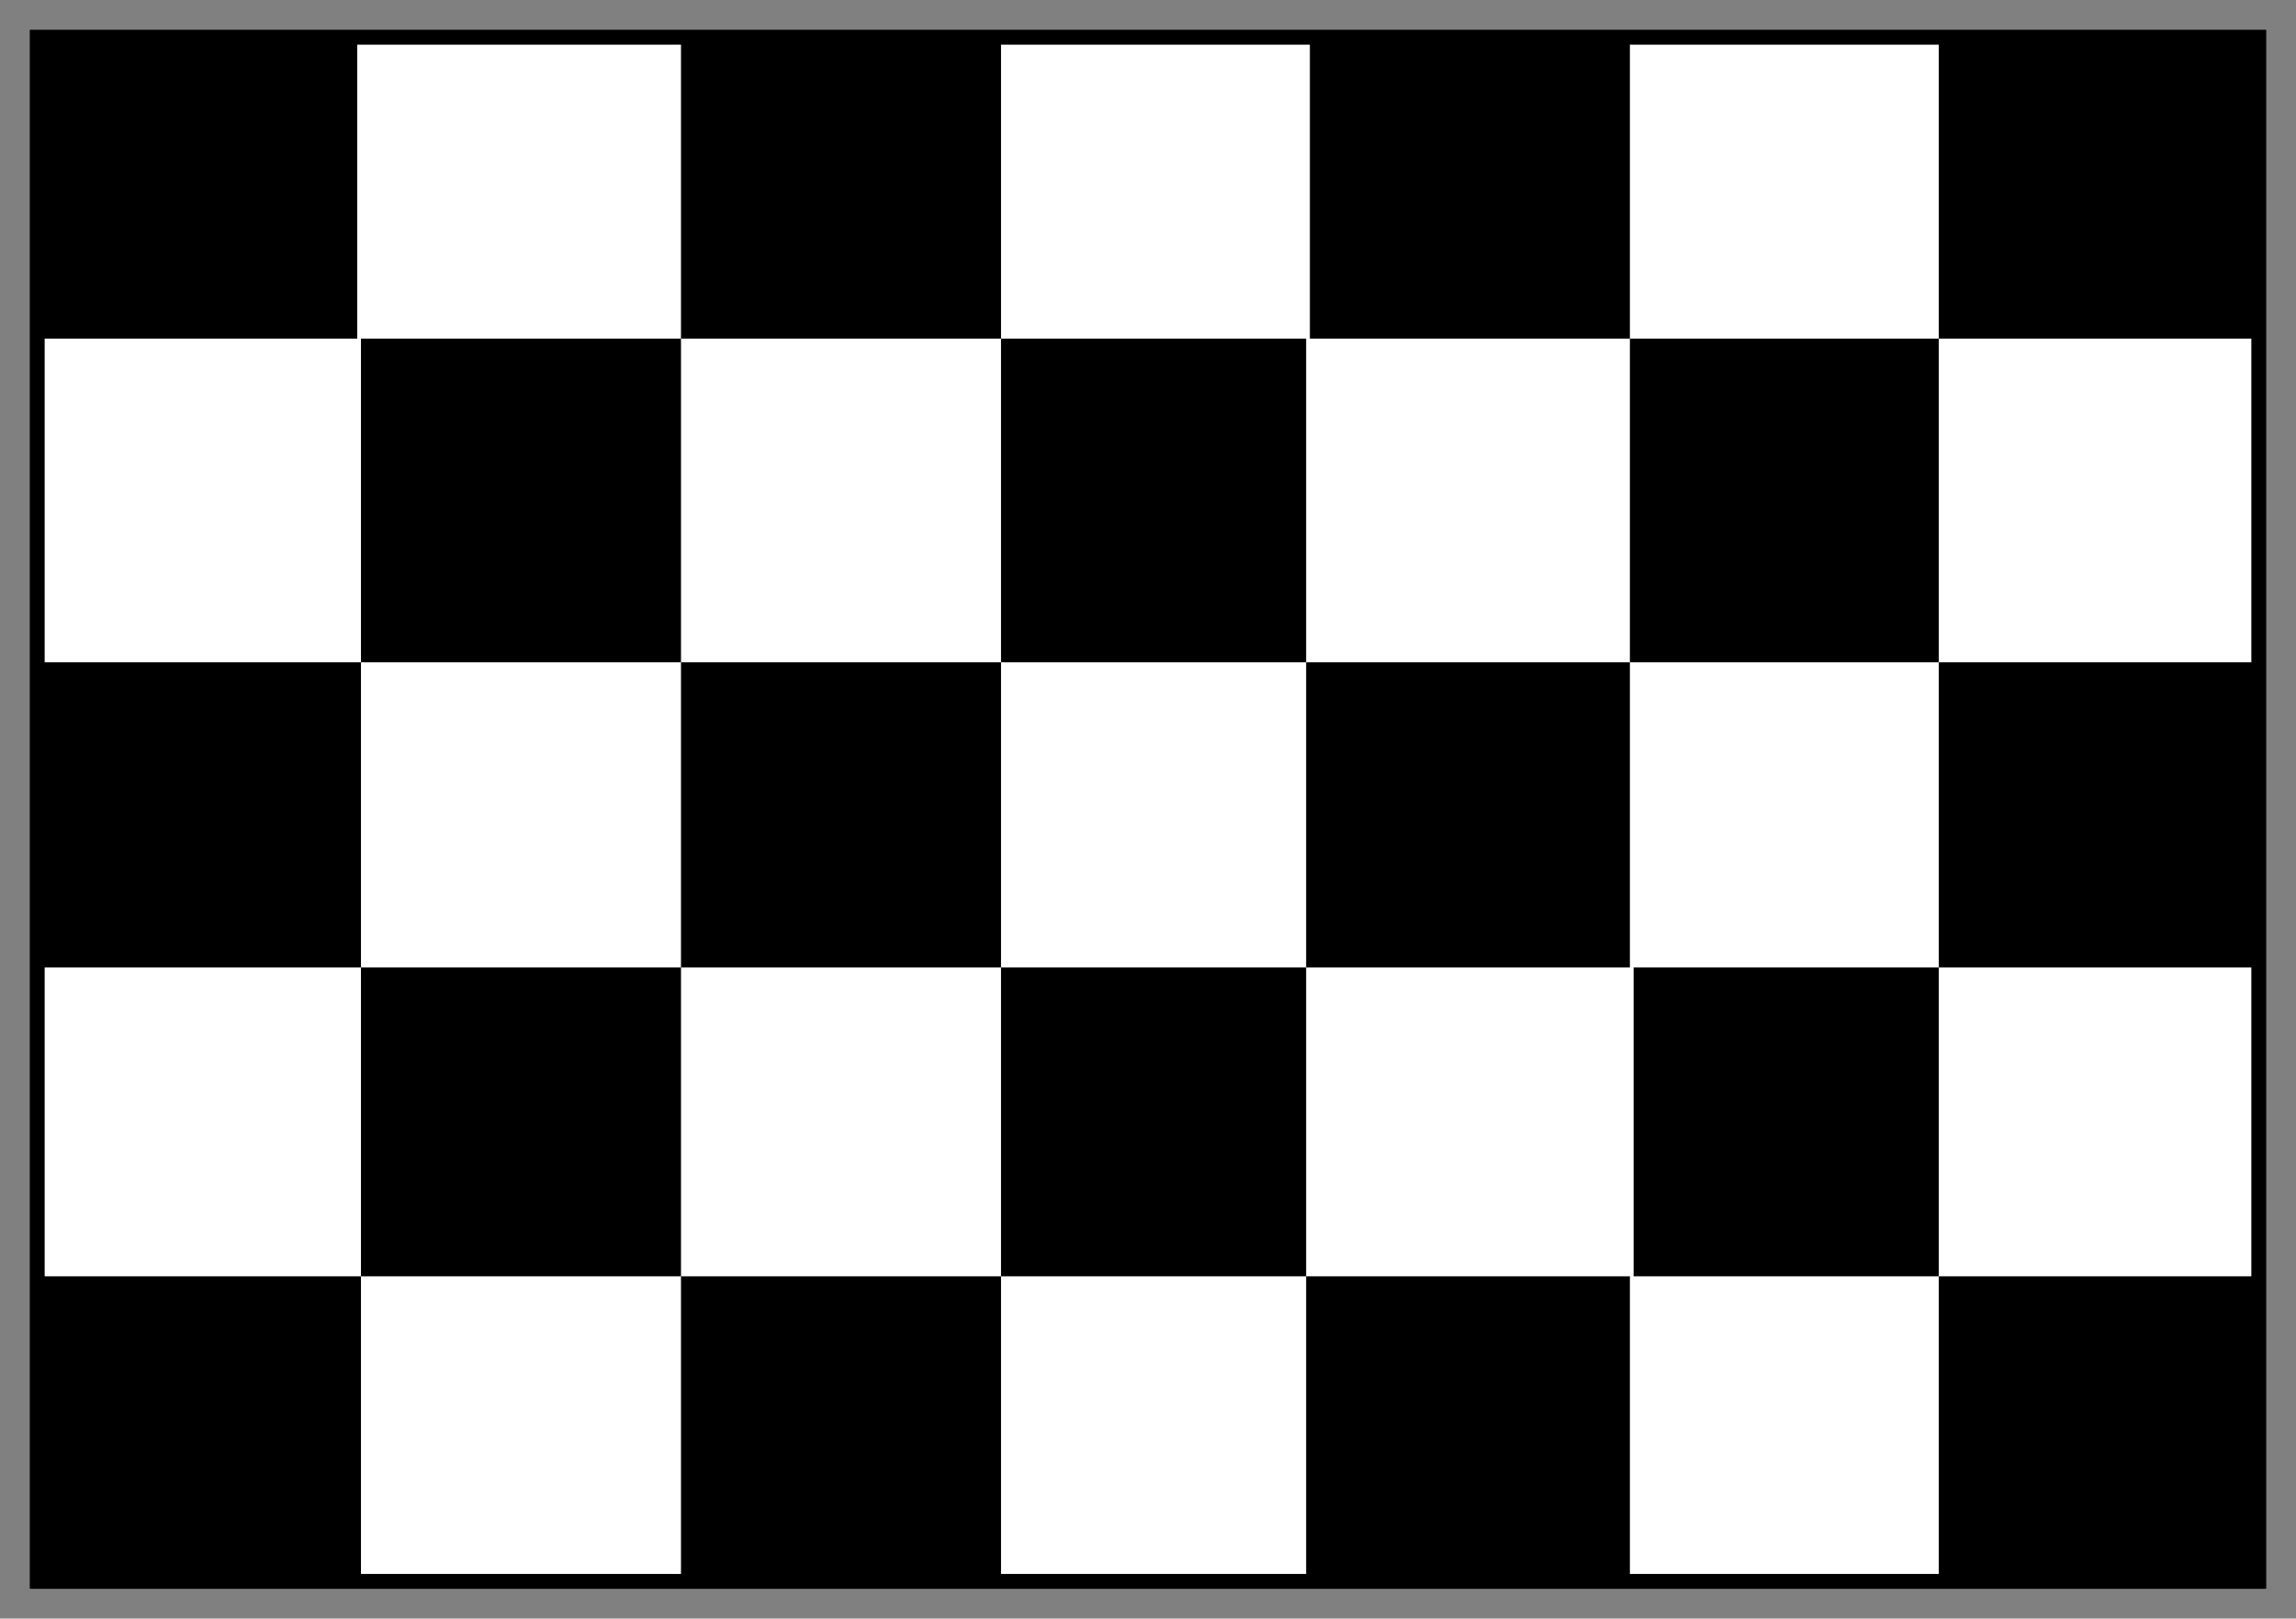<svg xmlns="http://www.w3.org/2000/svg" fill-rule="evenodd" height="435" preserveAspectRatio="none" stroke-linecap="round" width="617"><rect width="100%" height="100%" fill="#808080" stroke="none"/><style>.brush1{fill:#000}.pen2{stroke:none}</style><path style="stroke:none;fill:#fff" d="M10 11h597v414H10V11z"/><path class="pen2 brush1" d="M10 11h86v80H10V11zm87 80h86v87H97V91zm172 0h82v87h-82V91zm83-80h86v80h-86V11zm86 80h83v87h-83V91zM10 178h87v82H10v-82zm87 82h86v83H97v-83zm86-82h86v82h-86v-82zm86 82h82v83h-82v-83zm82-82h87v82h-87v-82zm88 82h82v83h-82v-83zm82-82h86v82h-86v-82zM10 343h87v82H10v-82zm173 0h86v82h-86v-82zm168 0h87v82h-87v-82zm170 0h86v82h-86v-82zM183 10h86v81h-86V10zm338 1h86v80h-86V11z"/><path class="pen2 brush1" d="M12 12h593v411H12V8H8v419h601V8H12v4z"/></svg>
